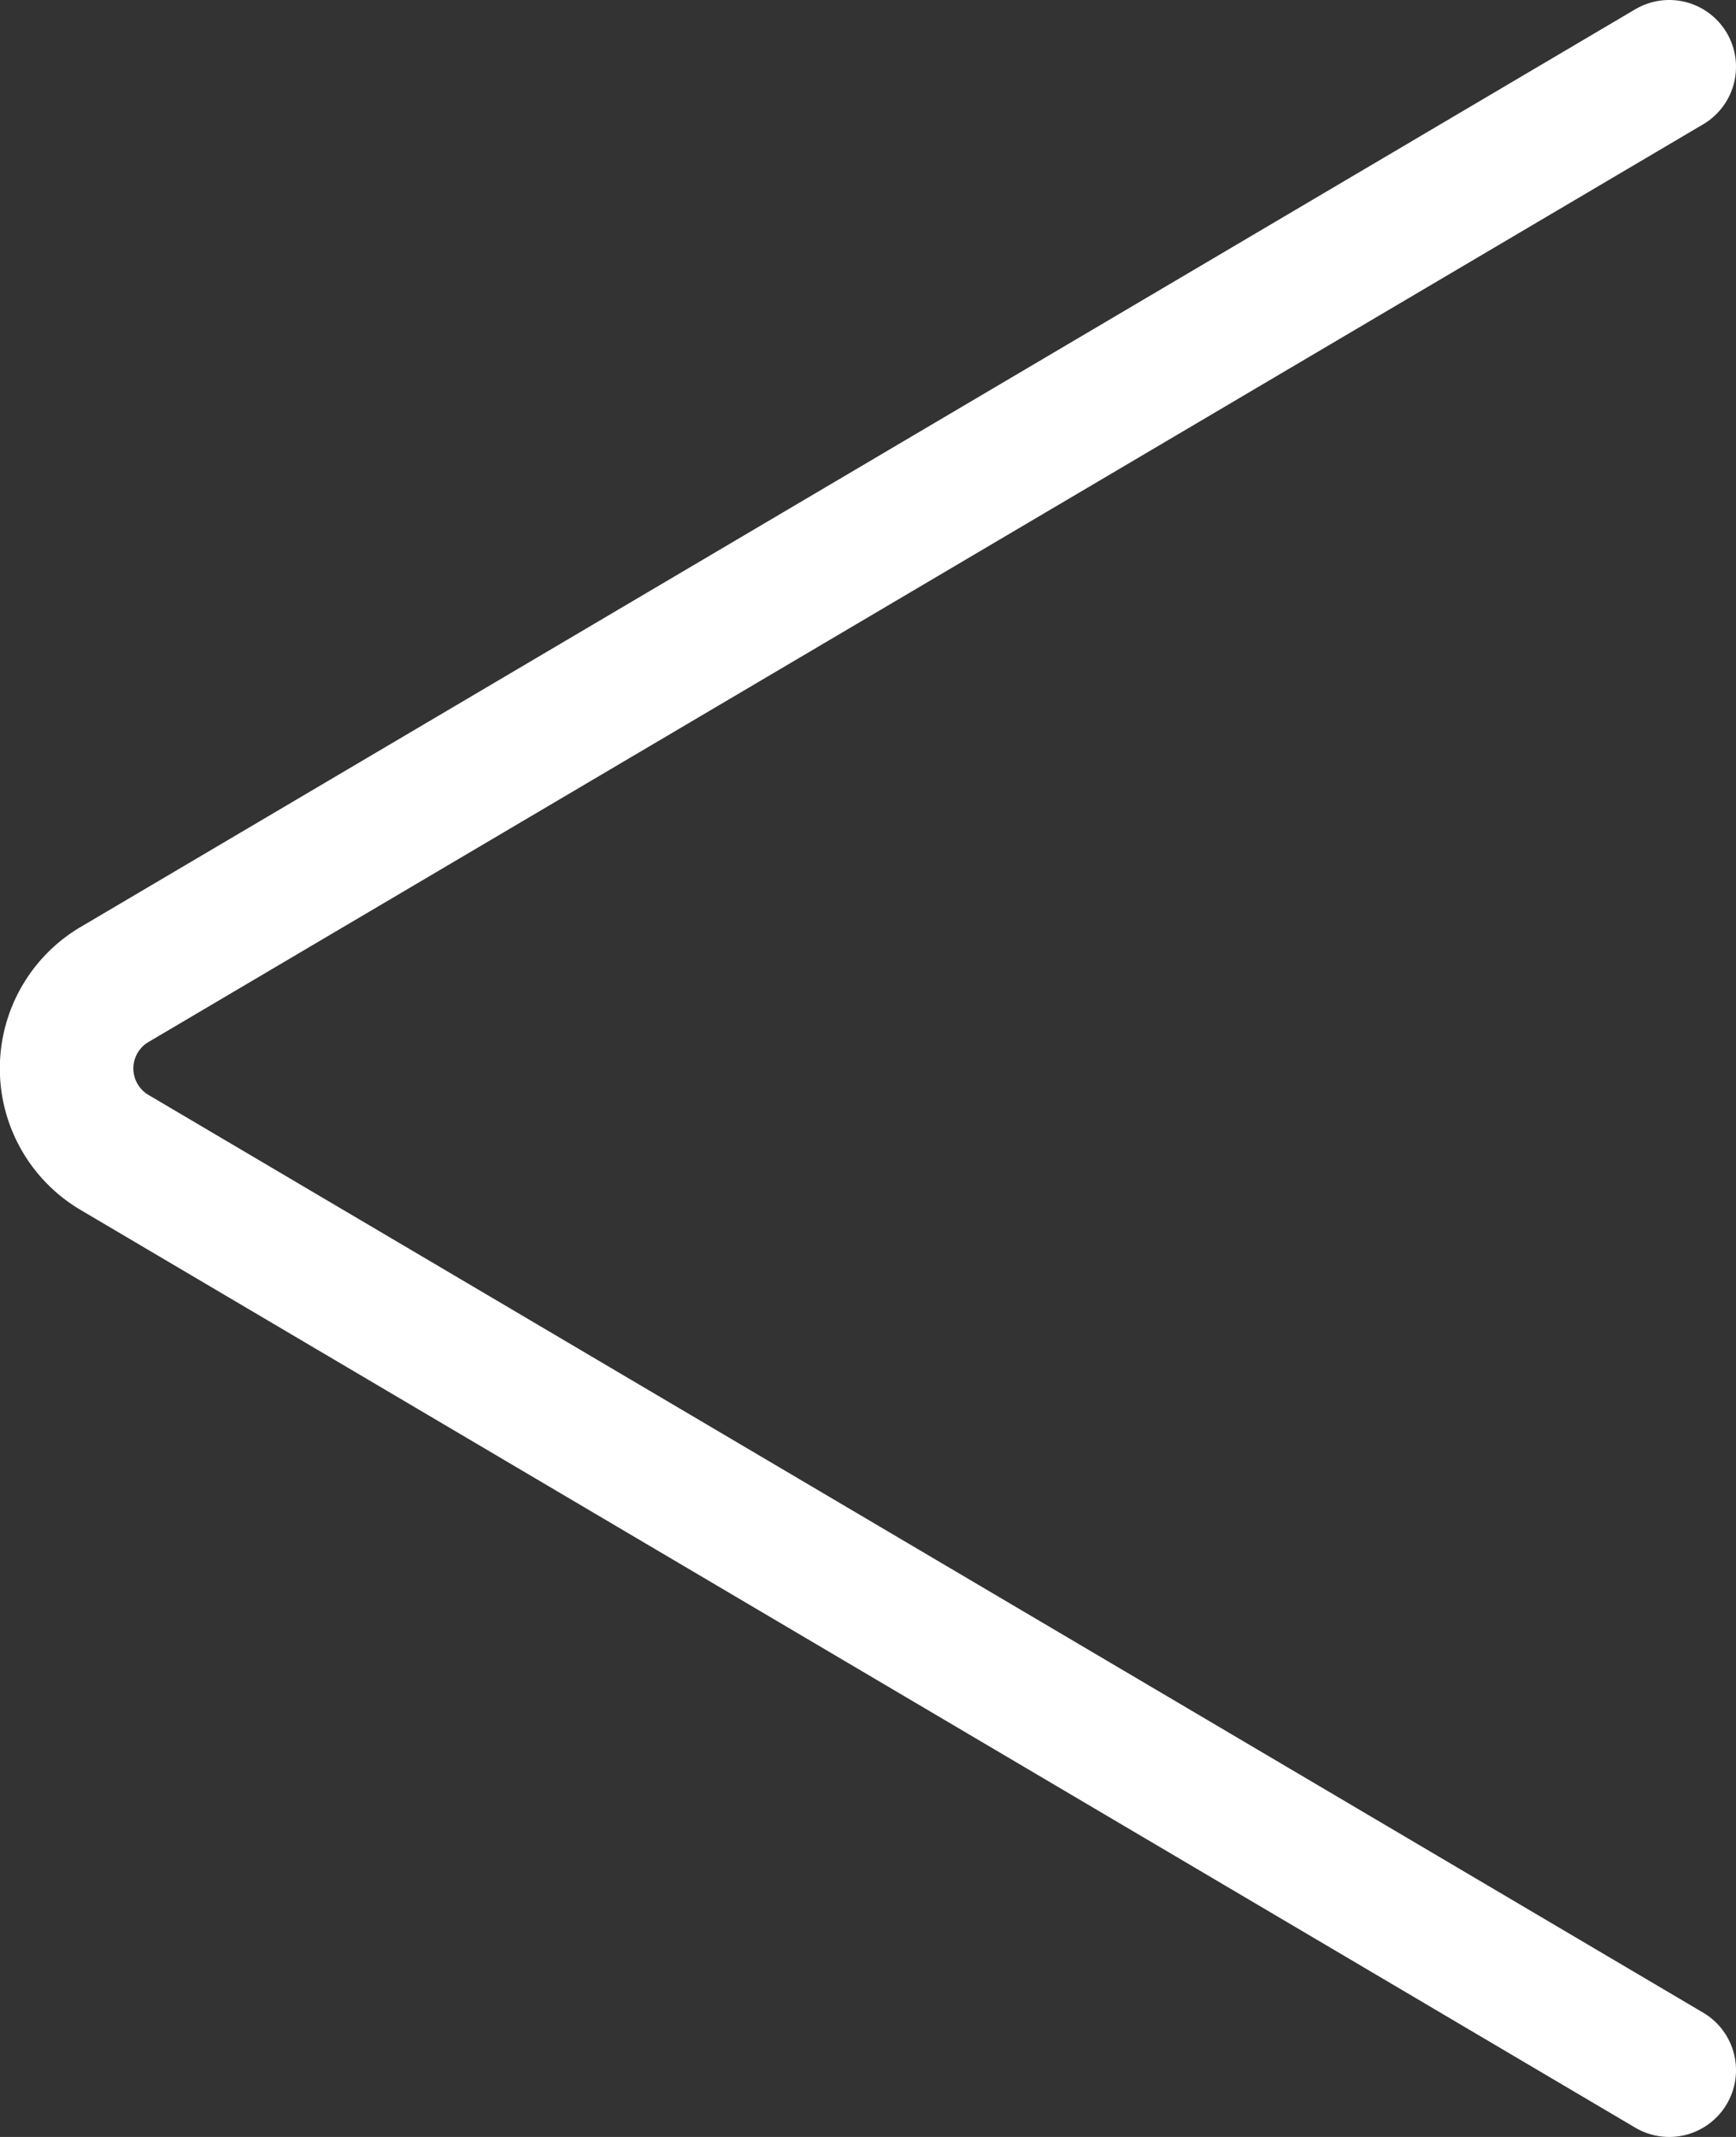 <svg xmlns="http://www.w3.org/2000/svg" viewBox="0 0 26 32"><rect x="0" y="0" width="26" height="32" fill="#333333" stroke="none"/><defs><style>.cls-1{fill:none;stroke:#fff;stroke-linecap:round;stroke-miterlimit:10;stroke-width:2px;}</style></defs><title>prev</title><g id="Layer_2" data-name="Layer 2"><g id="Awards_2" data-name="Awards 2"><path class="cls-1" d="M25,1,1.72,14.74a1.46,1.46,0,0,0,0,2.52L25,31"/></g></g></svg>